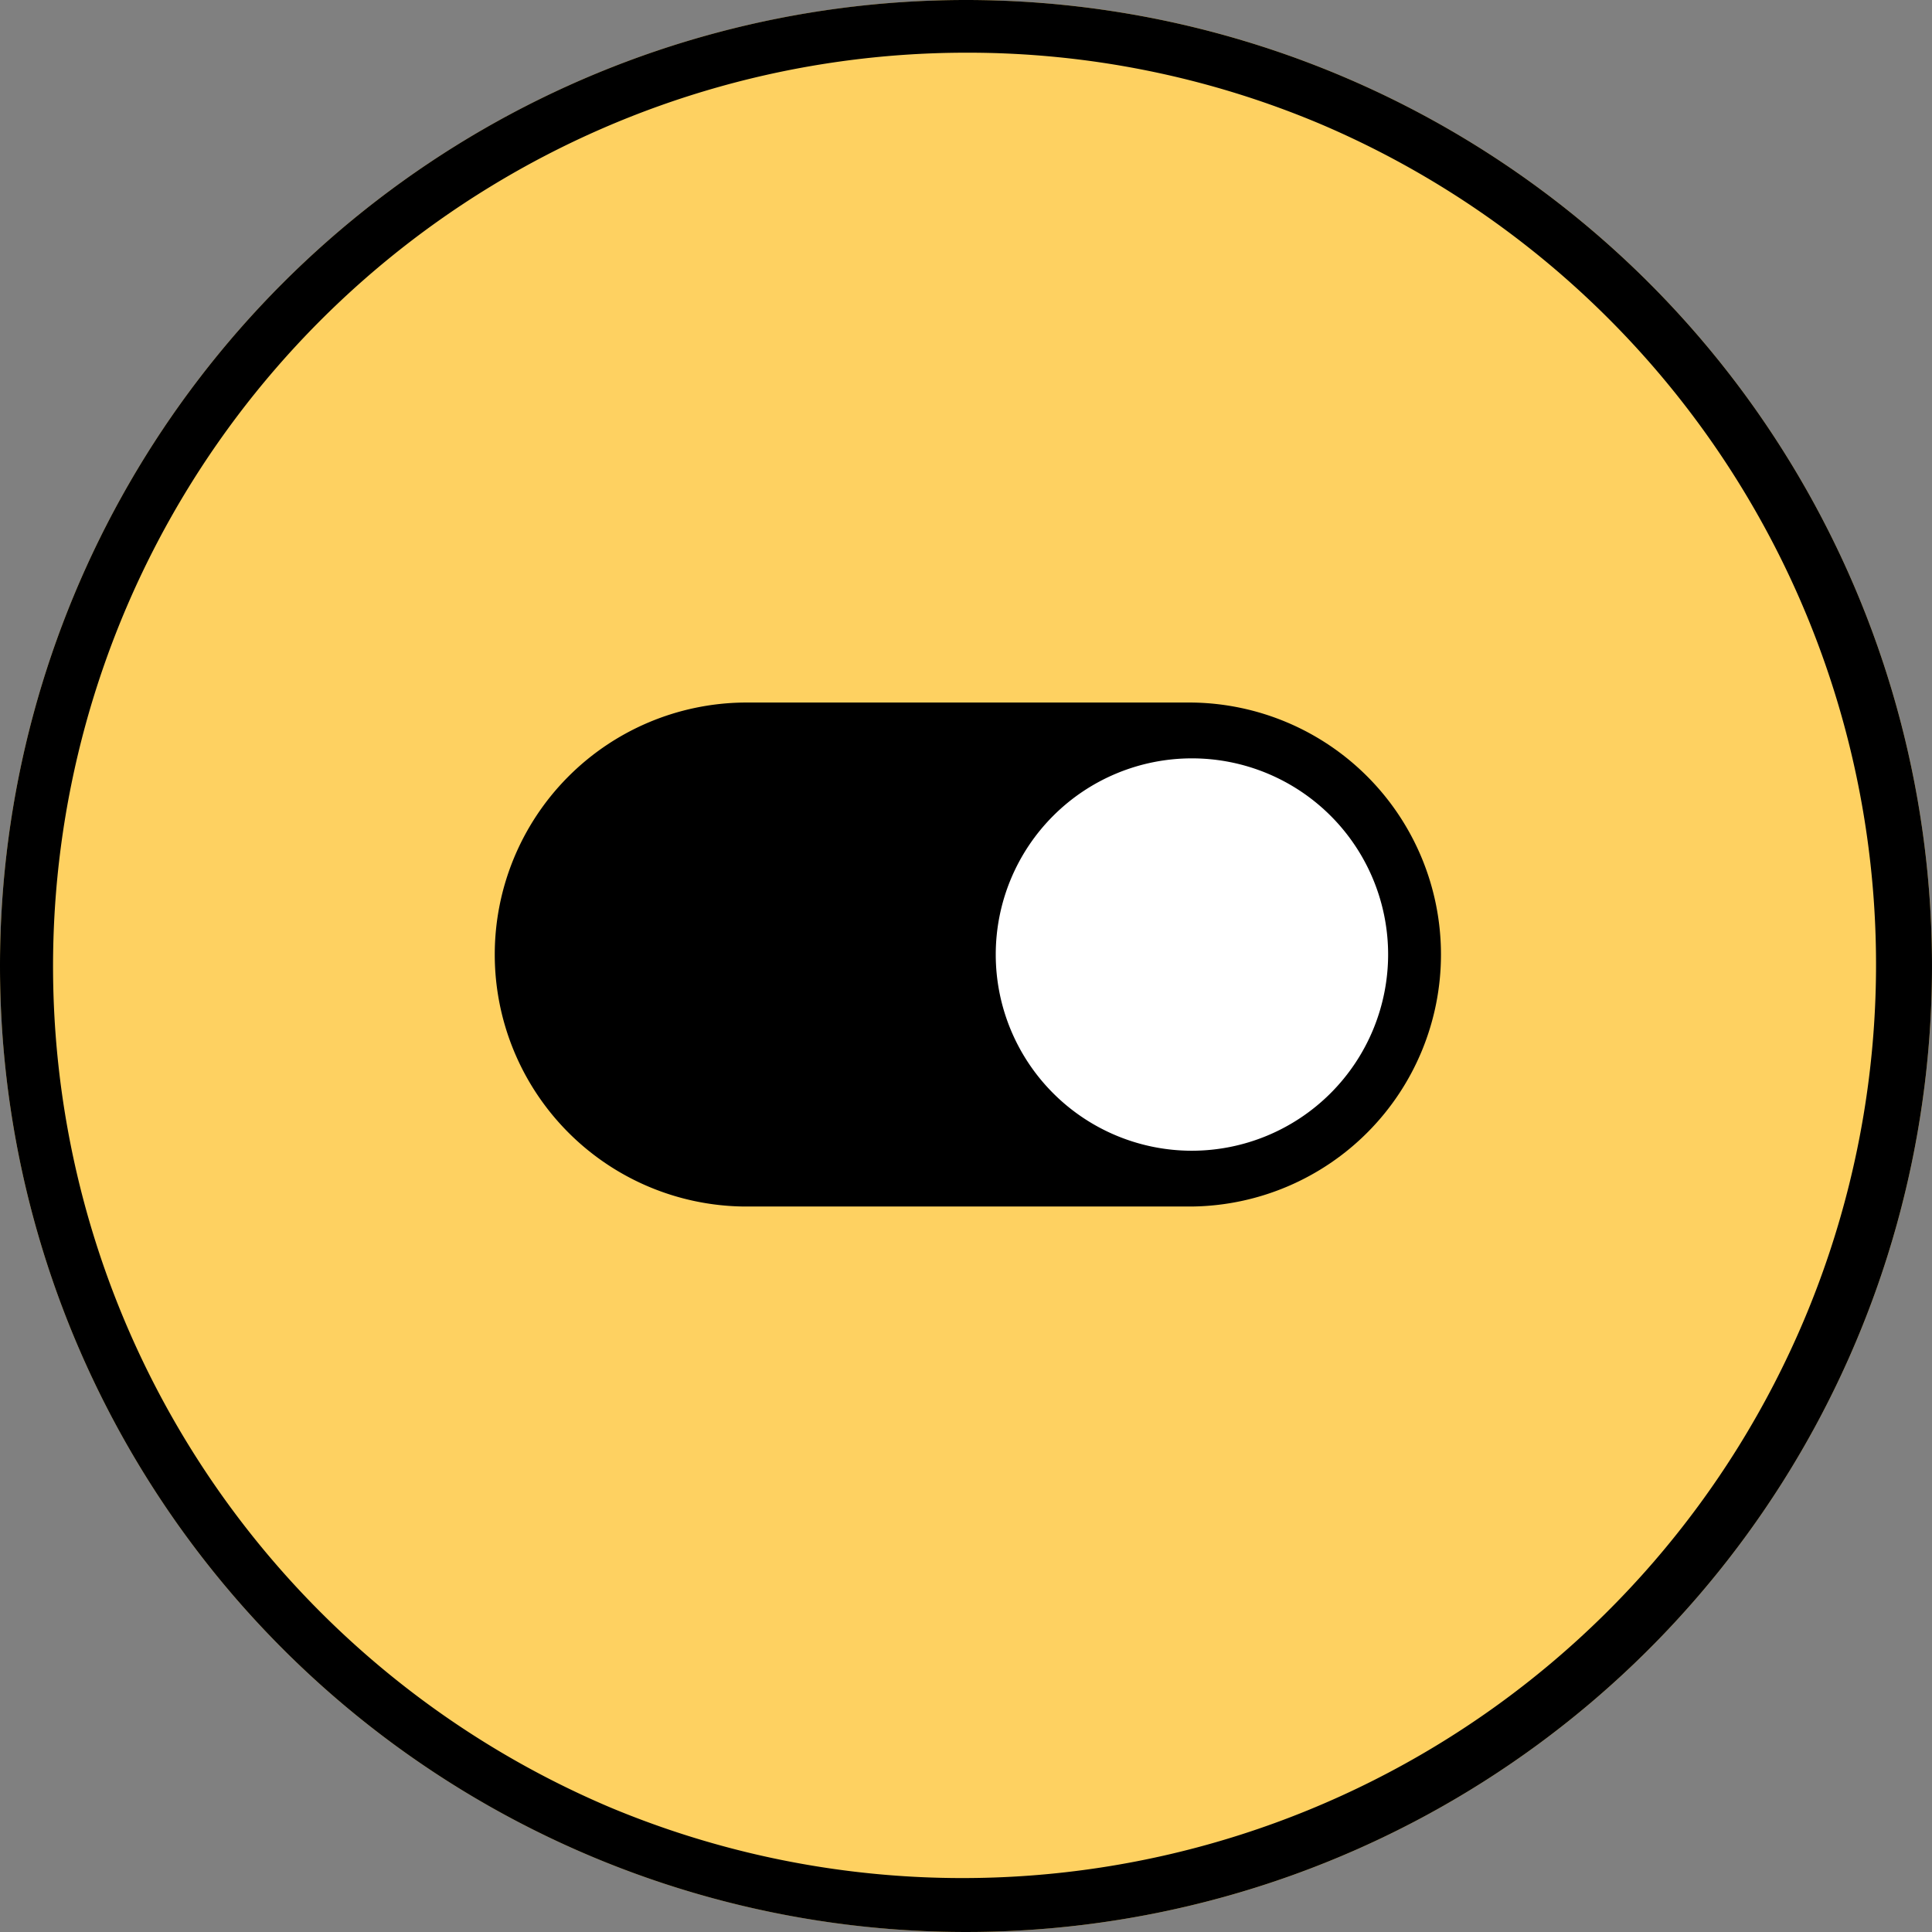 <svg xmlns="http://www.w3.org/2000/svg" width="55" height="55" viewBox="0 0 55 55"><rect x="0" y="0" width="55" height="55" fill="#808080" stroke="none"/><g transform="translate(-1618 -542)"><circle cx="27.5" cy="27.5" r="27.5" transform="translate(1618 542)" fill="#fed161"/><path d="M27.5,1.5A26.007,26.007,0,0,0,17.38,51.457,26.007,26.007,0,0,0,37.62,3.543,25.836,25.836,0,0,0,27.5,1.5m0-1.5A27.5,27.5,0,1,1,0,27.5,27.5,27.5,0,0,1,27.5,0Z" transform="translate(1618 542)"/><g transform="translate(1)"><rect width="13.175" height="13.175" rx="6.588" transform="translate(1644.553 562.652)" fill="#fff"/><g transform="translate(1631 562)"><g transform="translate(0 0)"><path d="M19.932,120.5H7.174a7.174,7.174,0,0,0,0,14.347H19.932a7.174,7.174,0,0,0,0-14.347Zm0,12.759a5.585,5.585,0,1,1,5.585-5.585A5.592,5.592,0,0,1,19.932,133.259Z" transform="translate(0 -120.5)"/></g></g></g></g></svg>